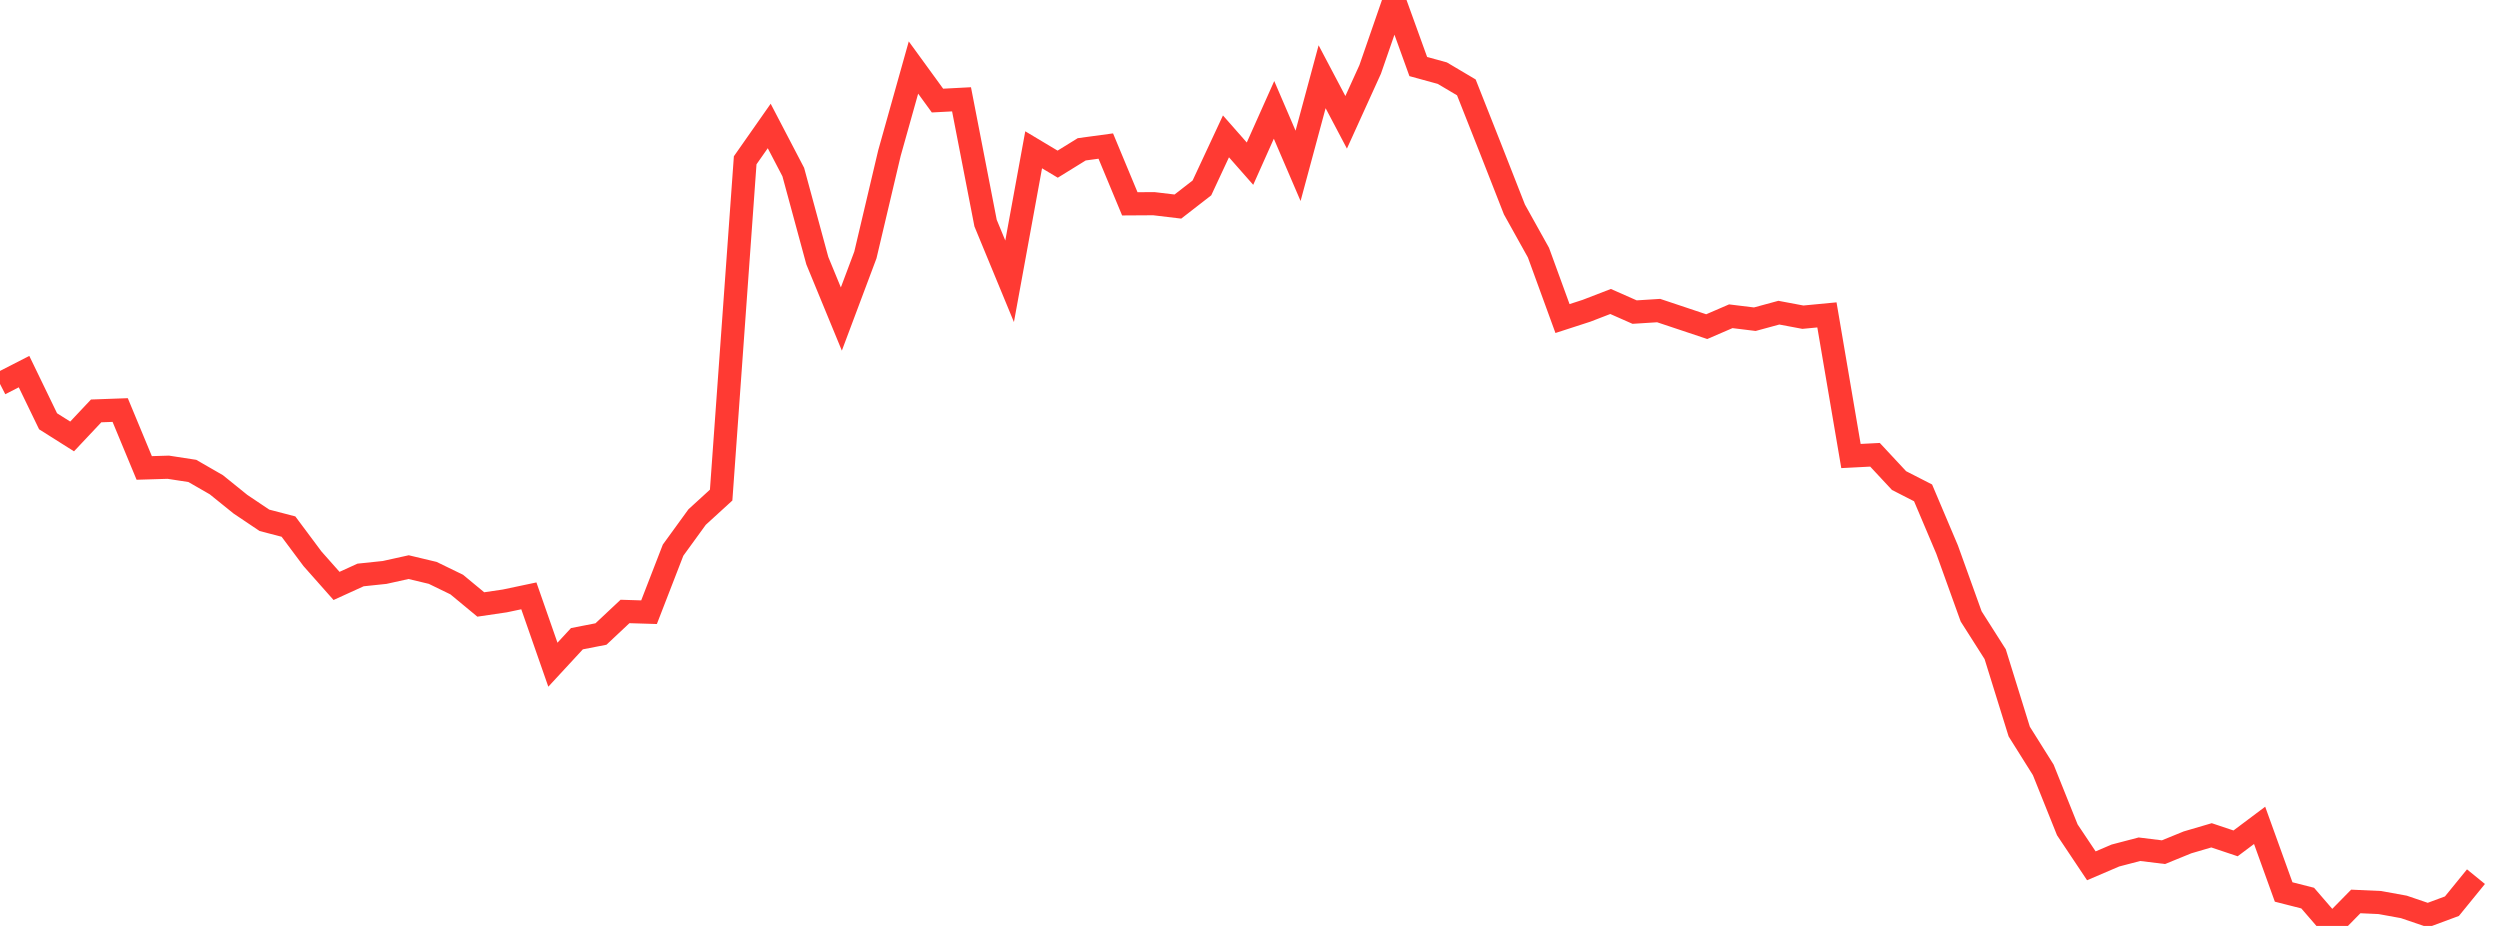 <?xml version="1.0" standalone="no"?>
<!DOCTYPE svg PUBLIC "-//W3C//DTD SVG 1.1//EN" "http://www.w3.org/Graphics/SVG/1.1/DTD/svg11.dtd">

<svg width="135" height="50" viewBox="0 0 135 50" preserveAspectRatio="none" 
  xmlns="http://www.w3.org/2000/svg"
  xmlns:xlink="http://www.w3.org/1999/xlink">


<polyline points="0.0, 20.732 1.298, 20.067 2.596, 22.749 3.894, 23.568 5.192, 22.189 6.49, 22.142 7.788, 25.269 9.087, 25.23 10.385, 25.43 11.683, 26.177 12.981, 27.225 14.279, 28.097 15.577, 28.435 16.875, 30.175 18.173, 31.64 19.471, 31.048 20.769, 30.912 22.067, 30.625 23.365, 30.935 24.663, 31.566 25.962, 32.641 27.26, 32.45 28.558, 32.176 29.856, 35.894 31.154, 34.49 32.452, 34.237 33.75, 33.019 35.048, 33.059 36.346, 29.709 37.644, 27.921 38.942, 26.735 40.24, 8.656 41.538, 6.803 42.837, 9.292 44.135, 14.077 45.433, 17.228 46.731, 13.769 48.029, 8.271 49.327, 3.647 50.625, 5.431 51.923, 5.363 53.221, 12.048 54.519, 15.19 55.817, 8.089 57.115, 8.865 58.413, 8.063 59.712, 7.887 61.01, 11.007 62.308, 10.999 63.606, 11.154 64.904, 10.147 66.202, 7.364 67.5, 8.838 68.798, 5.933 70.096, 8.956 71.394, 4.144 72.692, 6.605 73.99, 3.747 75.288, 0.0 76.587, 3.594 77.885, 3.95 79.183, 4.719 80.481, 8.001 81.779, 11.311 83.077, 13.643 84.375, 17.202 85.673, 16.781 86.971, 16.28 88.269, 16.853 89.567, 16.771 90.865, 17.204 92.163, 17.639 93.462, 17.078 94.76, 17.237 96.058, 16.884 97.356, 17.128 98.654, 17.004 99.952, 24.625 101.25, 24.558 102.548, 25.951 103.846, 26.615 105.144, 29.678 106.442, 33.285 107.74, 35.326 109.038, 39.504 110.337, 41.575 111.635, 44.811 112.933, 46.754 114.231, 46.198 115.529, 45.858 116.827, 46.018 118.125, 45.488 119.423, 45.107 120.721, 45.542 122.019, 44.569 123.317, 48.167 124.615, 48.497 125.913, 50.0 127.212, 48.678 128.51, 48.737 129.808, 48.973 131.106, 49.415 132.404, 48.934 133.702, 47.34" fill="none" stroke="#ff3a33" stroke-width="1.25"/>

</svg>